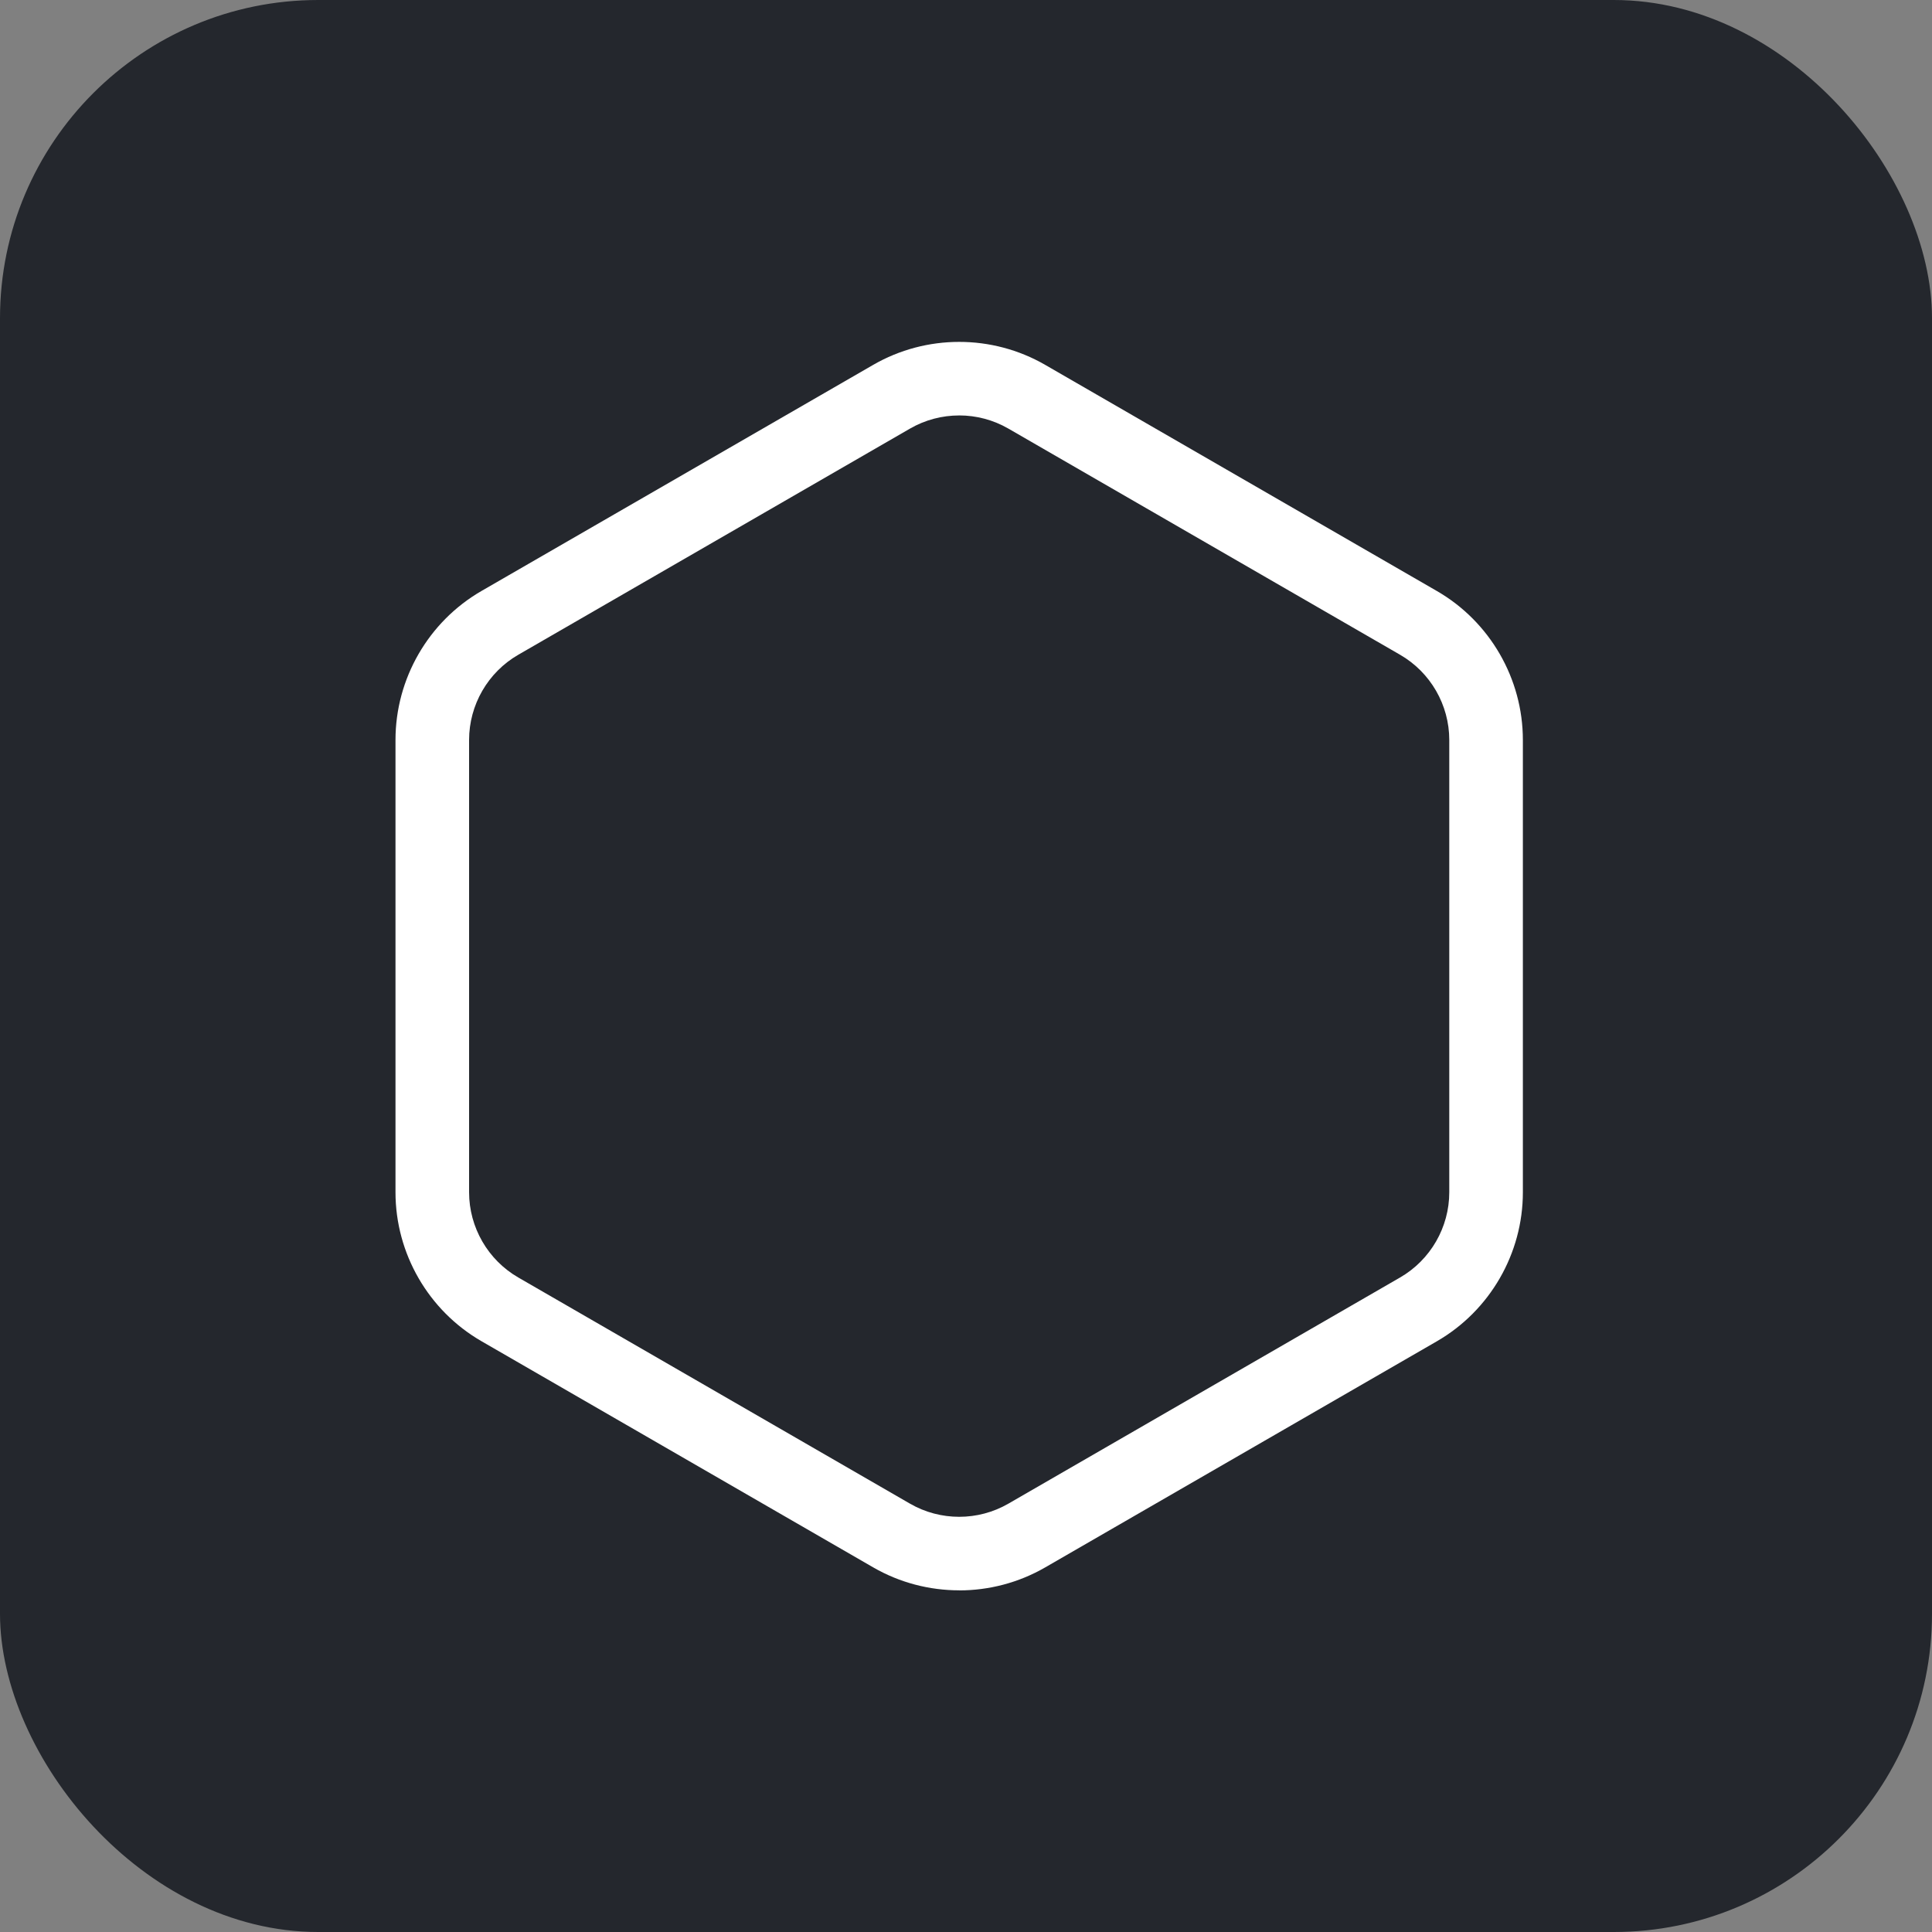 <svg width="85" height="85" viewBox="0 0 85 85" fill="none" xmlns="http://www.w3.org/2000/svg">
<rect x="0" y="0" width="85" height="85" fill="#808080" stroke="none"/>
<rect width="85" height="85" rx="14" fill="#24272D"/>
<g clip-path="url(#clip0_36_147)">
<path d="M42.2 69.968C40.892 69.968 39.584 69.632 38.417 68.958L21.182 59.007C18.849 57.66 17.4 55.15 17.4 52.455V32.554C17.4 29.859 18.849 27.349 21.182 26.001L38.418 16.052C40.751 14.705 43.65 14.705 45.983 16.052L63.218 26.003C65.551 27.35 67 29.861 67 32.556V52.457C67 55.151 65.551 57.662 63.218 59.01L45.983 68.96C44.817 69.633 43.509 69.971 42.2 69.971V69.968ZM42.2 18.278C41.452 18.278 40.703 18.471 40.036 18.857L22.802 28.807C21.467 29.577 20.638 31.013 20.638 32.555V52.456C20.638 53.998 21.467 55.434 22.802 56.204L40.036 66.155C41.371 66.926 43.03 66.926 44.364 66.155L61.598 56.204C62.933 55.434 63.762 53.998 63.762 52.456V32.555C63.762 31.013 62.933 29.577 61.598 28.807L44.364 18.856C43.697 18.471 42.948 18.277 42.2 18.277V18.278Z" fill="white"/>
</g>
<defs>
<clipPath id="clip0_36_147">
<rect width="49.6" height="54.926" fill="white" transform="translate(17.4 15.042)"/>
</clipPath>
</defs>
</svg>
